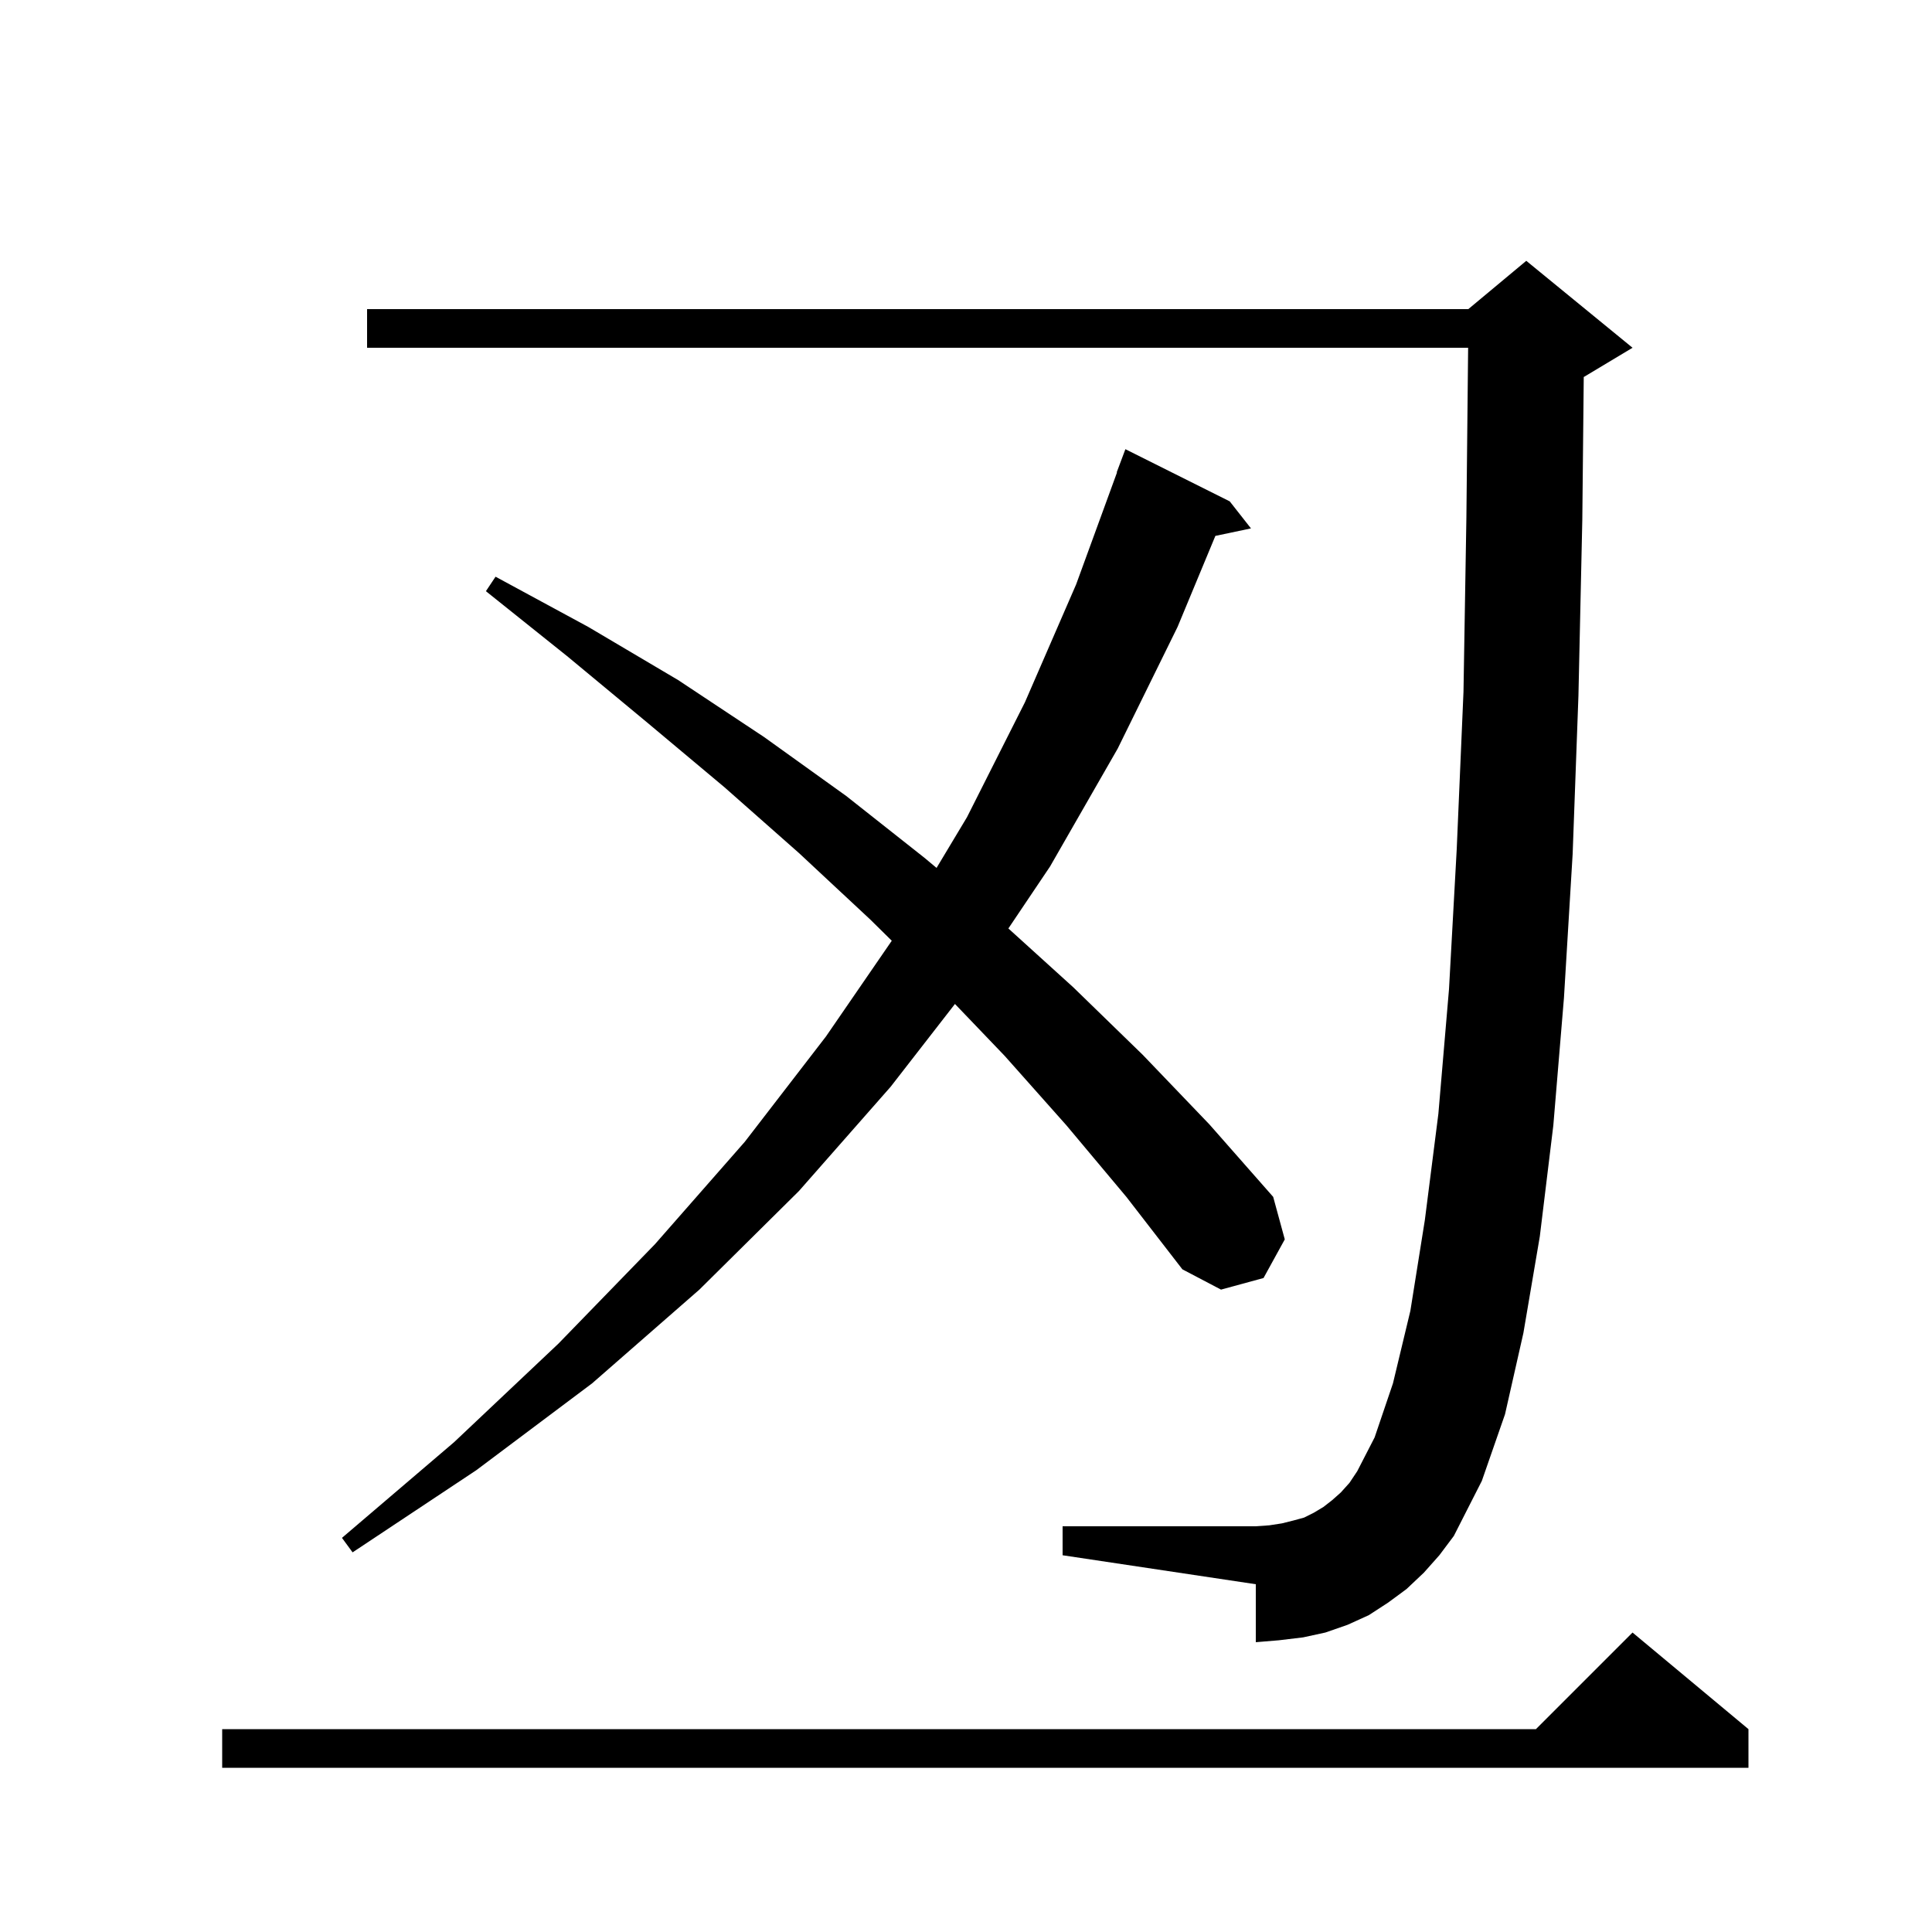 <svg xmlns="http://www.w3.org/2000/svg" xmlns:xlink="http://www.w3.org/1999/xlink" version="1.1" baseProfile="full" viewBox="0 0 200 200" width="200" height="200">
<g fill="black">
<path d="M 181.0 179.0 L 181.0 183.0 L 23.0 183.0 L 23.0 179.0 L 159.0 179.0 L 169.0 169.0 Z M 110.4 116.5 L 104.0 109.3 L 98.857 103.93 L 92.2 112.5 L 82.7 123.3 L 72.4 133.5 L 61.3 143.2 L 49.3 152.2 L 36.5 160.7 L 35.4 159.2 L 47.0 149.3 L 57.8 139.1 L 67.8 128.8 L 77.1 118.2 L 85.5 107.3 L 92.316 97.385 L 90.1 95.2 L 82.7 88.3 L 75.0 81.5 L 67.0 74.8 L 58.8 68.0 L 50.3 61.2 L 51.3 59.7 L 60.9 64.9 L 70.2 70.4 L 79.1 76.3 L 87.6 82.4 L 95.7 88.8 L 96.952 89.846 L 100.1 84.6 L 106.1 72.7 L 111.4 60.5 L 115.632 48.908 L 115.6 48.9 L 116.5 46.5 L 127.3 51.9 L 129.5 54.7 L 125.815 55.476 L 121.9 64.9 L 115.7 77.5 L 108.7 89.7 L 104.387 96.114 L 111.1 102.2 L 118.3 109.2 L 125.2 116.4 L 131.8 123.9 L 133.0 128.3 L 130.8 132.3 L 126.4 133.5 L 122.4 131.4 L 116.6 123.9 Z M 147.4 162.8 L 145.6 164.5 L 143.7 165.9 L 141.7 167.2 L 139.5 168.2 L 137.2 169.0 L 134.9 169.5 L 132.4 169.8 L 130.0 170.0 L 130.0 164.0 L 110.0 161.0 L 110.0 158.0 L 130.0 158.0 L 131.4 157.9 L 132.7 157.7 L 133.9 157.4 L 135.0 157.1 L 136.0 156.6 L 137.0 156.0 L 137.9 155.3 L 138.8 154.5 L 139.7 153.5 L 140.5 152.3 L 142.3 148.8 L 144.2 143.2 L 146.0 135.7 L 147.5 126.3 L 148.9 115.3 L 150.0 102.4 L 150.8 87.9 L 151.5 71.6 L 151.8 53.6 L 151.98 36.0 L 38.0 36.0 L 38.0 32.0 L 152.0 32.0 L 158.0 27.0 L 169.0 36.0 L 164.0 39.0 L 163.949 39.021 L 163.8 53.8 L 163.4 72.0 L 162.8 88.4 L 161.9 103.3 L 160.8 116.5 L 159.4 128.0 L 157.7 138.0 L 155.8 146.4 L 153.4 153.3 L 150.5 159.0 L 149.0 161.0 Z " />
</g>
</svg>
